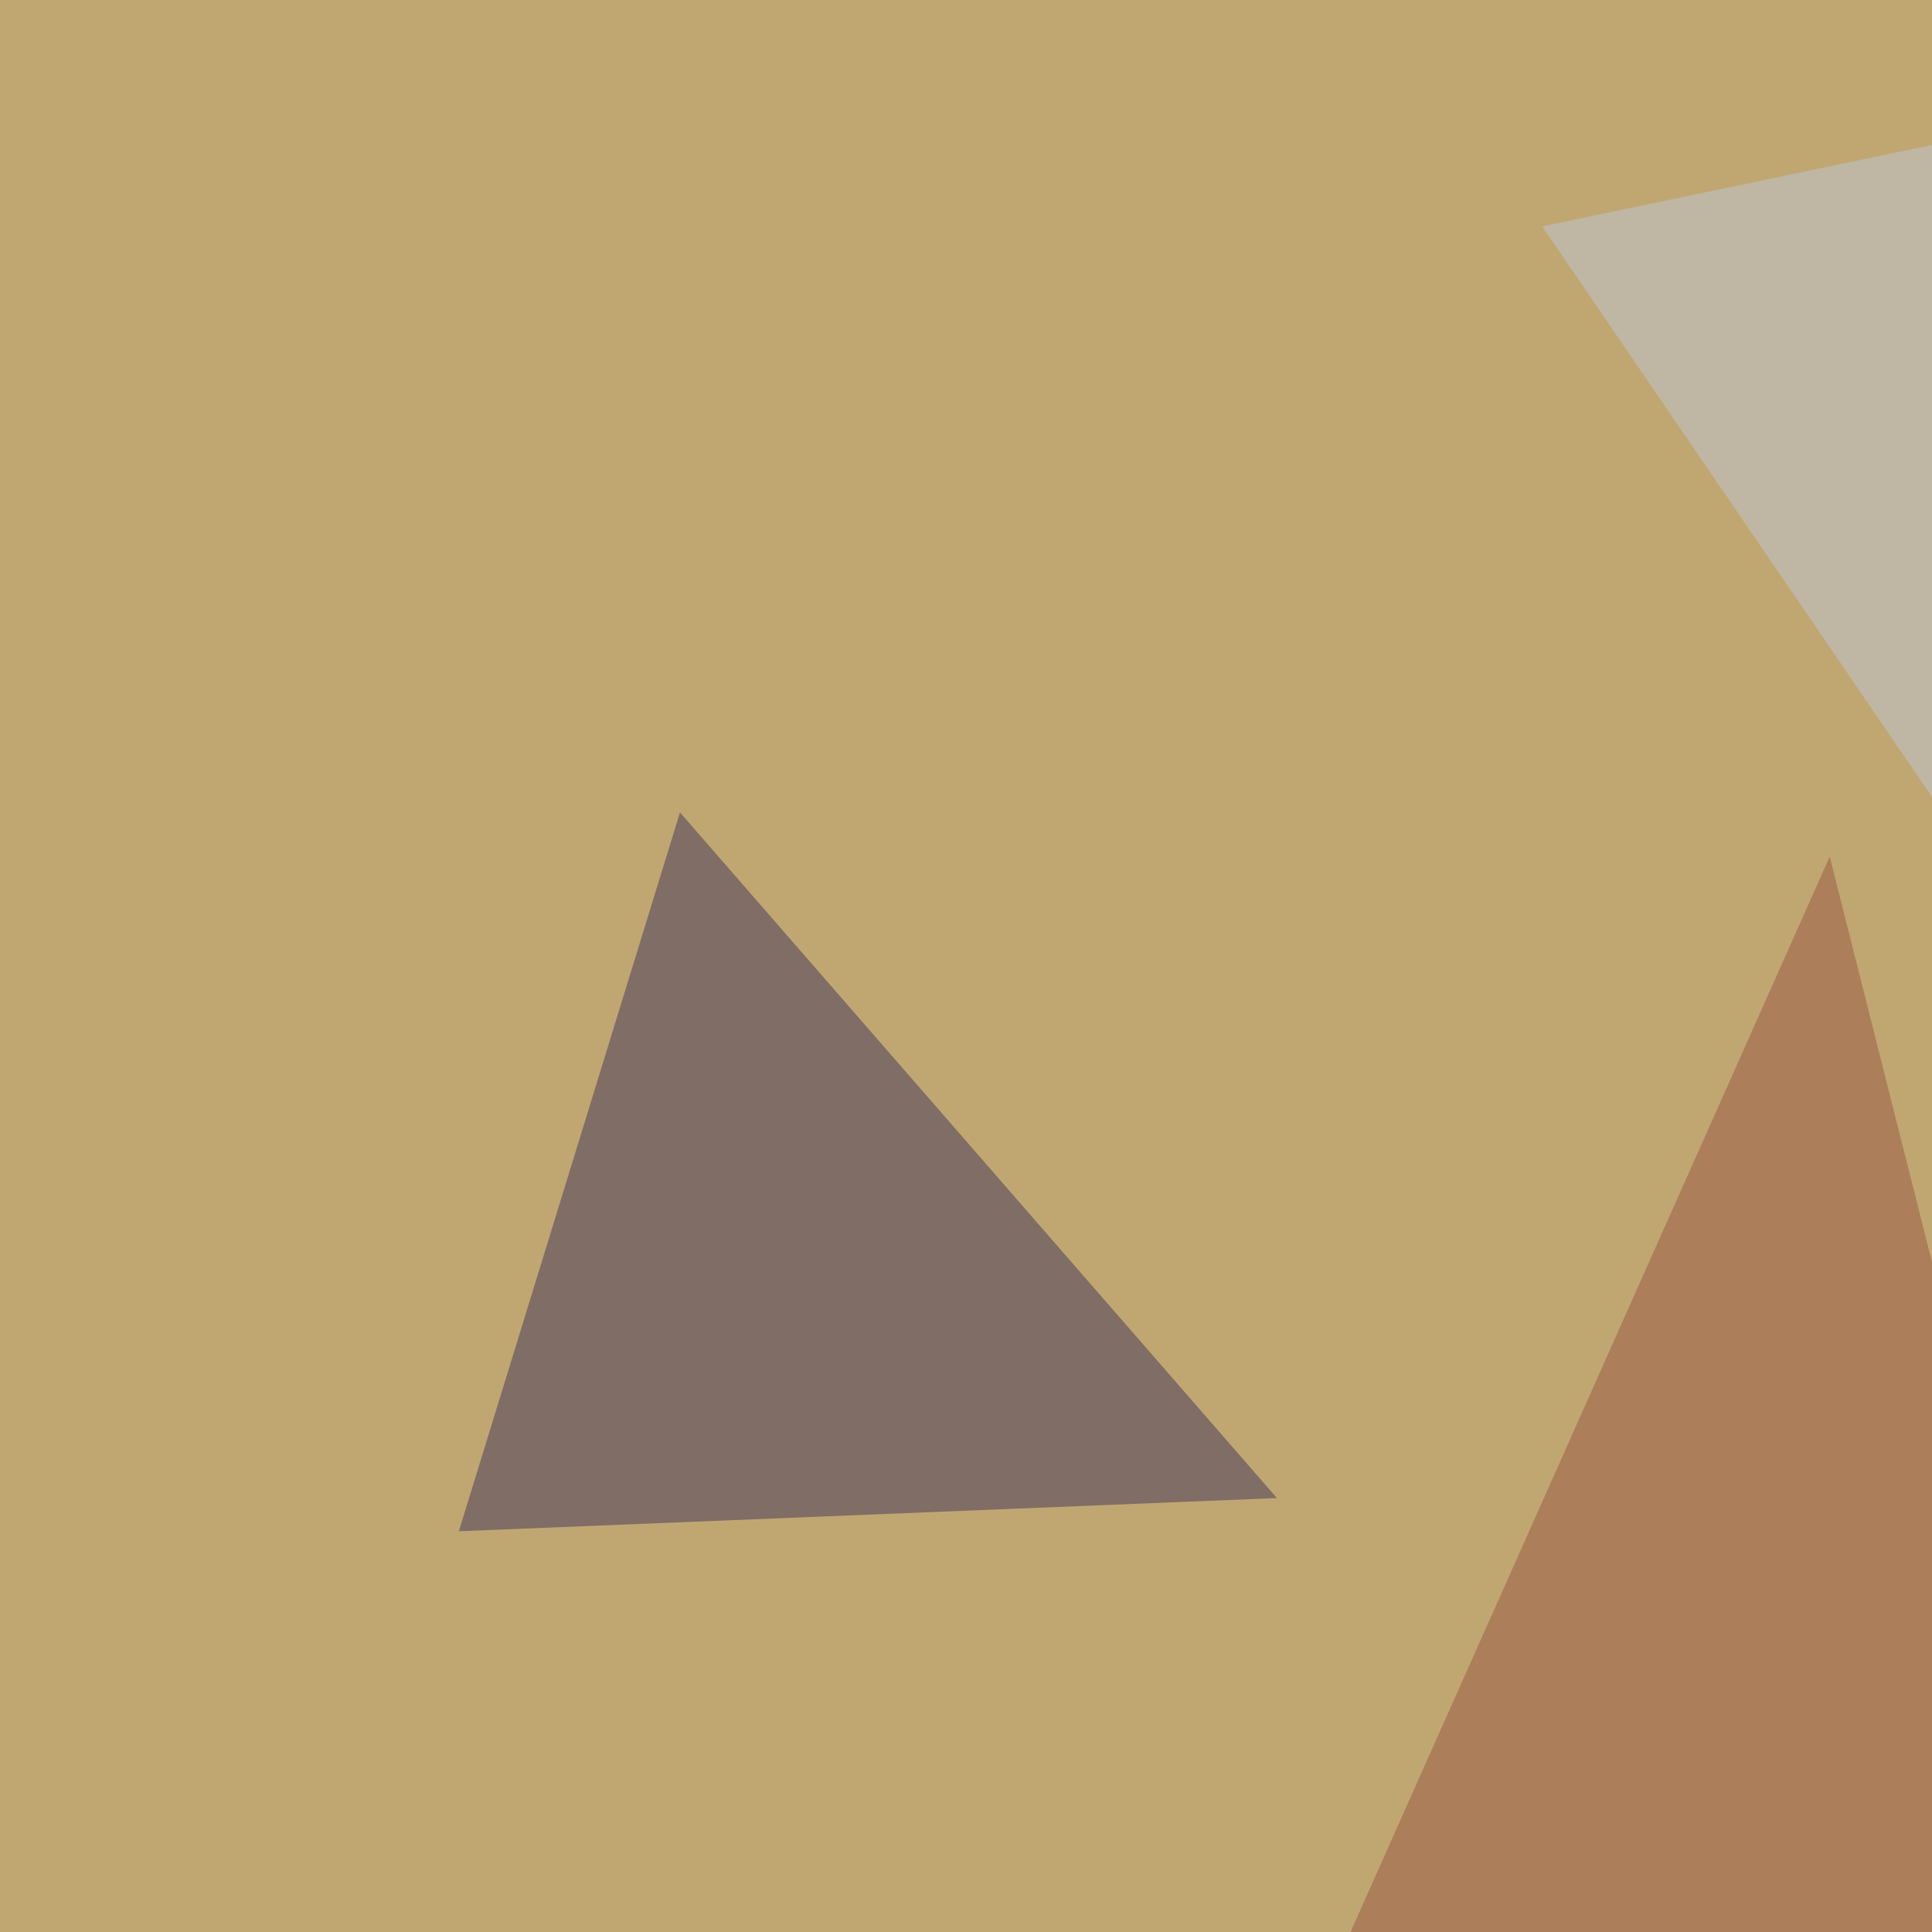 <svg xmlns="http://www.w3.org/2000/svg" width="512" height="512"><filter id="a"><feGaussianBlur stdDeviation="55"/></filter><rect width="100%" height="100%" fill="#c0a772"/><g filter="url(#a)"><g fill-opacity=".5"><path fill="#413559" d="M180.2 215.3L338.4 397l-216.8 8.8z"/><path fill="#ede591" d="M739.7 795.4l-785.1-58.6 840.8-293z"/><path fill="#bfc9d7" d="M408.7 60L605 347.3V19z"/><path fill="#995740" d="M484.9 227L353 523l219.8 52.7z"/></g></g></svg>